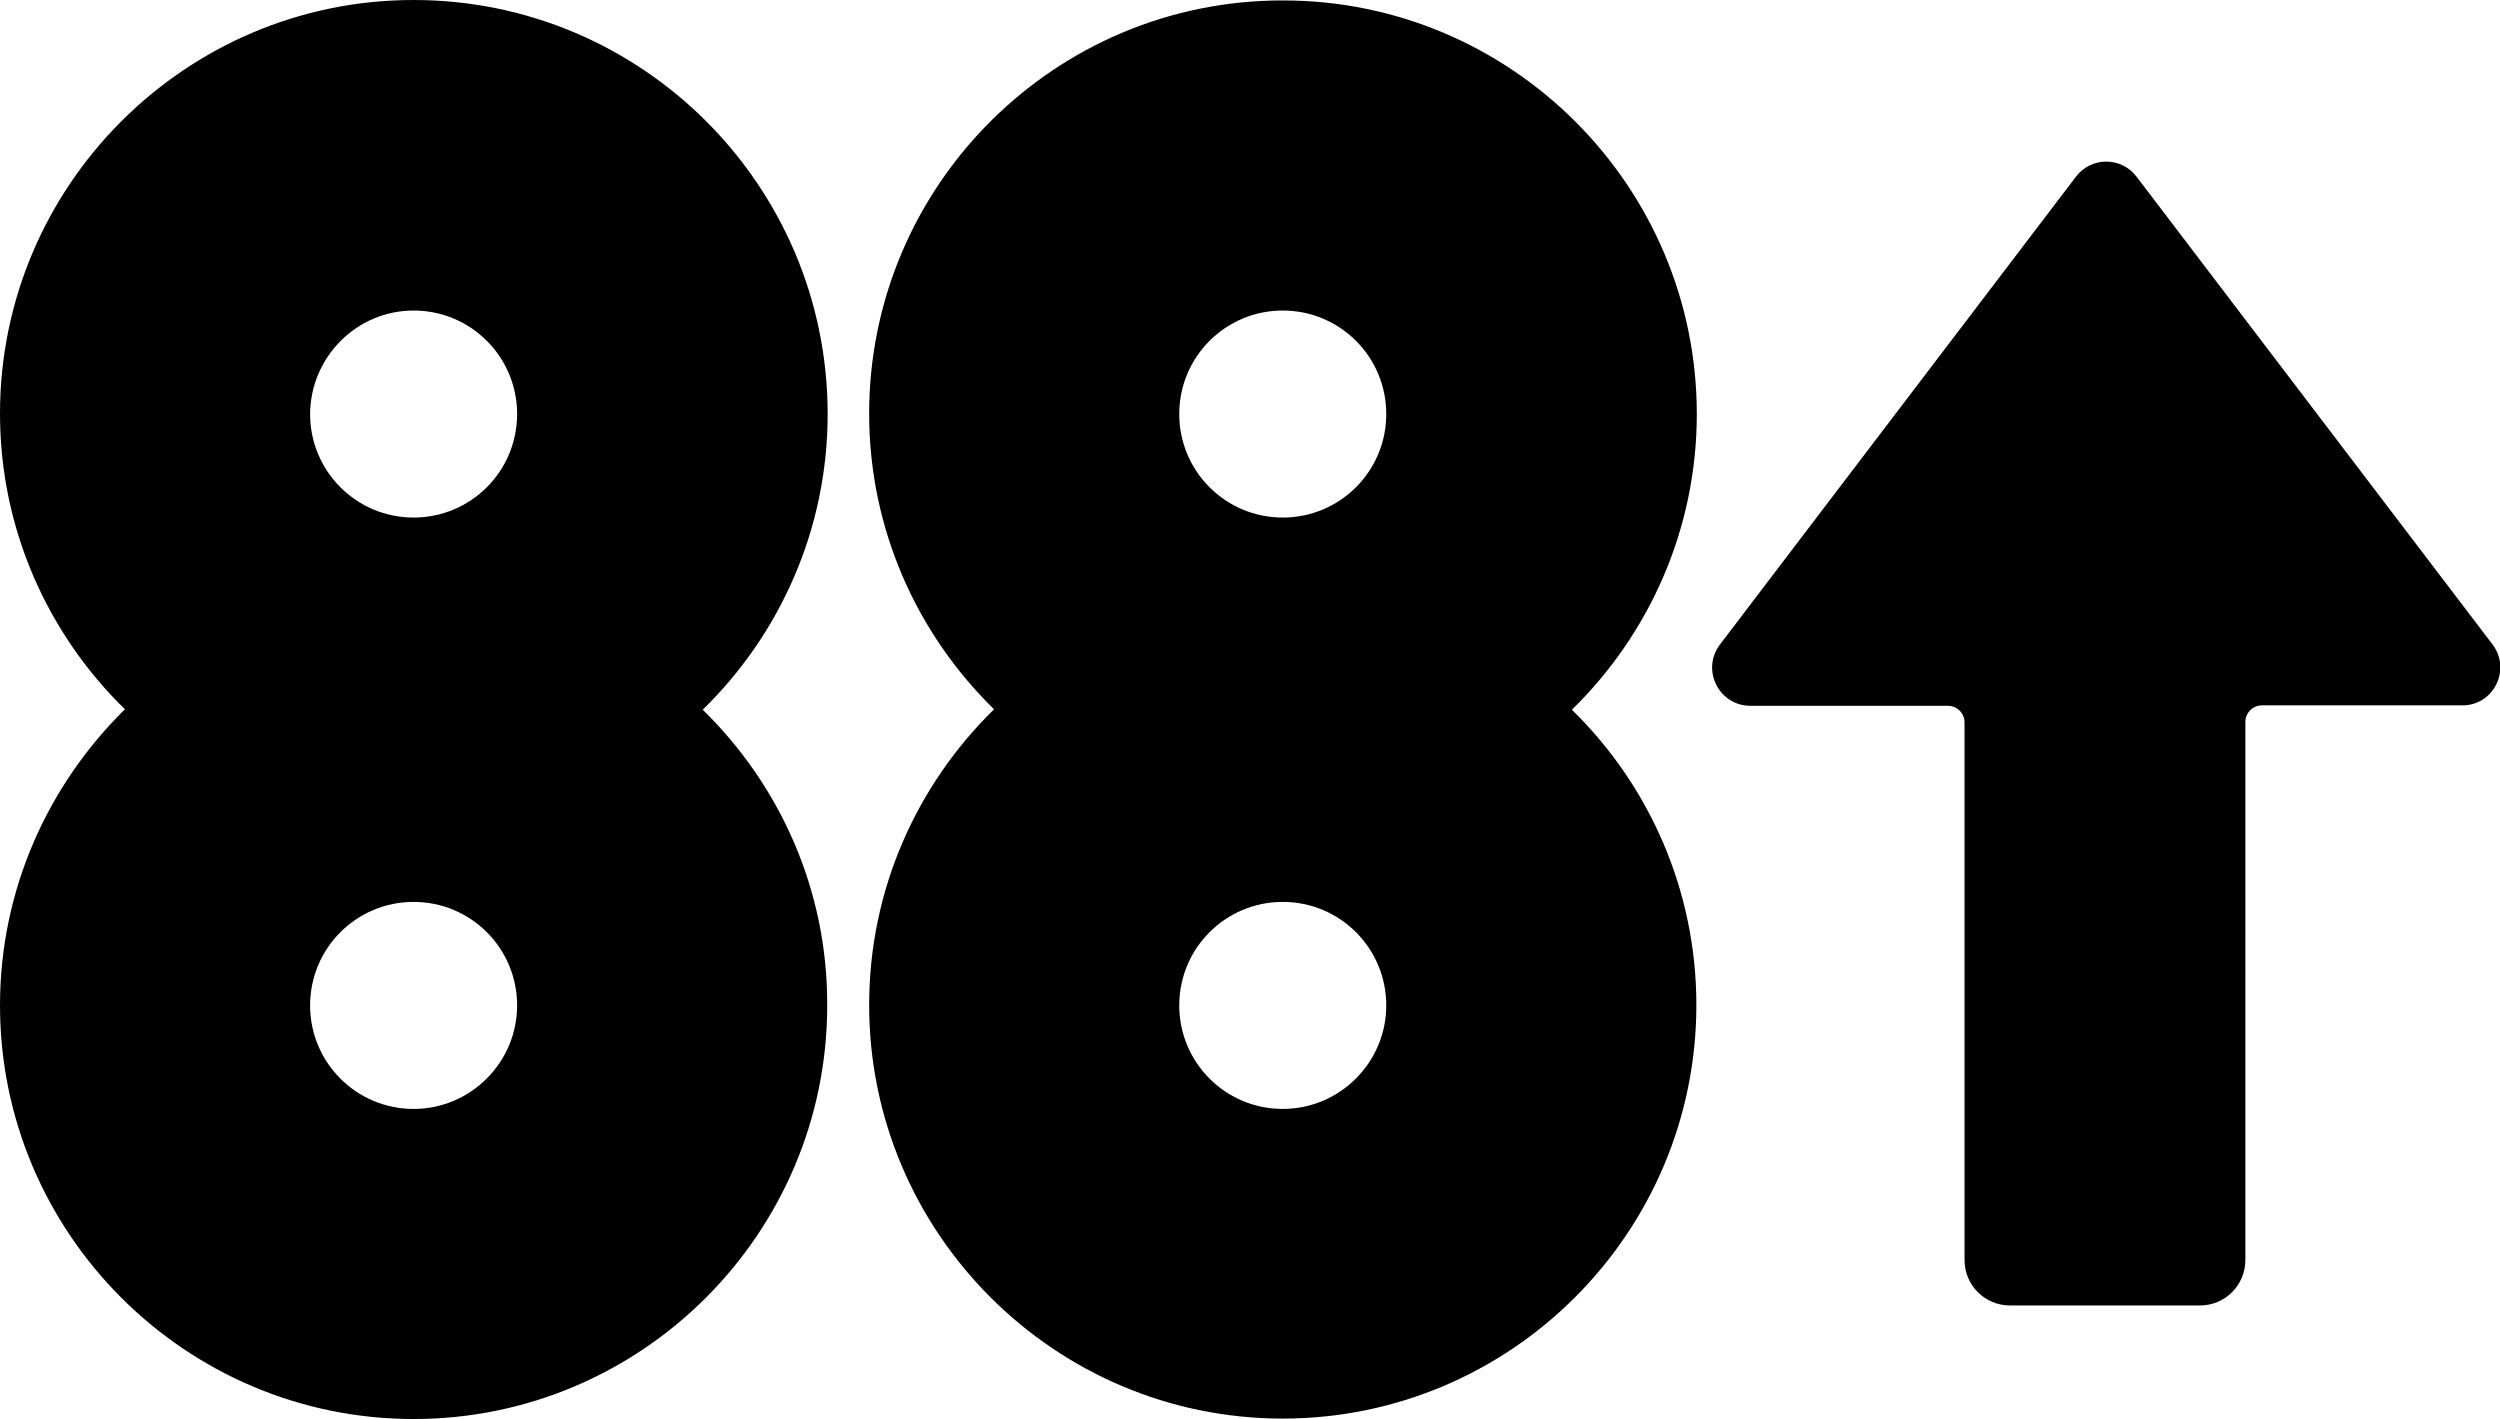<?xml version="1.0" encoding="utf-8"?>
<svg xmlns="http://www.w3.org/2000/svg" xml:space="preserve" viewBox="0 0 572.4 324.9">
  <path d="M160.9 162.5c17.6-17.2 28.6-41.2 28.6-67.7C189.5 42.5 147 0 94.7 0 42.5 0 0 42.5 0 94.7c0 26.5 11 50.5 28.6 67.7C11 179.7 0 203.7 0 230.2c0 52.2 42.5 94.7 94.7 94.7s94.7-42.5 94.7-94.7c.1-26.5-10.9-50.5-28.5-67.7m-66.2 91.4c-13.1 0-23.7-10.6-23.7-23.7s10.6-23.7 23.7-23.7 23.7 10.6 23.7 23.7c0 13-10.6 23.7-23.7 23.7m0-182.8c13.1 0 23.7 10.6 23.7 23.7s-10.6 23.7-23.7 23.7S71 107.9 71 94.8c.1-13.1 10.7-23.7 23.7-23.7m265.2 91.4c17.6-17.2 28.6-41.2 28.6-67.7C388.5 42.6 346 .1 293.8.1 241.5 0 199 42.5 199 94.7c0 26.5 11 50.5 28.6 67.7-17.6 17.2-28.6 41.2-28.6 67.7 0 52.2 42.5 94.7 94.7 94.7s94.7-42.5 94.7-94.7c0-26.4-10.9-50.4-28.5-67.6m-66.2 91.4c-13.1 0-23.7-10.6-23.7-23.7s10.6-23.7 23.7-23.7 23.7 10.6 23.7 23.7c0 13-10.6 23.7-23.7 23.7m0-182.8c13.1 0 23.7 10.6 23.7 23.7s-10.6 23.7-23.7 23.7S270 107.9 270 94.8s10.6-23.7 23.7-23.7m277.1 76.6L489.3 40.6c-3.5-4.8-10.6-4.8-14.1 0l-81.5 107.1c-4.2 5.8-.1 13.9 7.1 13.9H446c2.1 0 3.8 1.7 3.8 3.8v123.1c0 5.8 4.7 10.4 10.4 10.4h43.5c5.8 0 10.4-4.7 10.4-10.4V165.3c0-2.1 1.7-3.8 3.8-3.8h45.8c7.1.1 11.3-8 7.1-13.8z"/>
</svg>